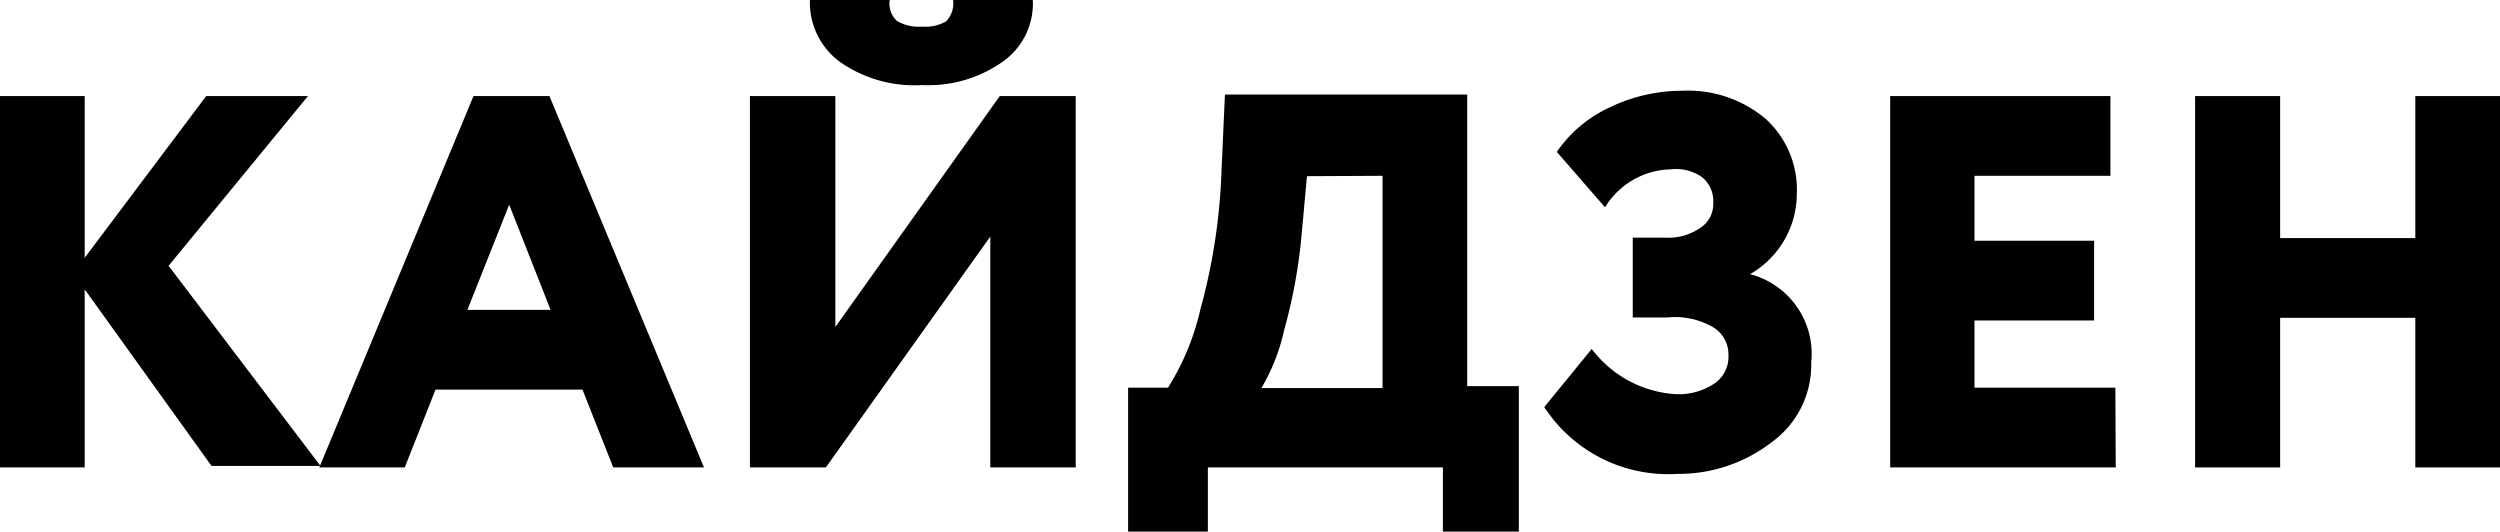 <?xml version="1.0" encoding="UTF-8"?> <svg xmlns="http://www.w3.org/2000/svg" viewBox="0 0 65.84 14"> <g id="Слой_2" data-name="Слой 2"> <g id="Слой_1-2" data-name="Слой 1"> <path d="M2.23,12.31H0V2.53H2.23V6.79l3.2-4.26H8.11L4.44,7l4,5.27H5.57L2.23,7.62Z"></path> <path d="M10.66,12.31H8.41l4.06-9.78h2l4.07,9.78H16.15l-.81-2.05H11.47ZM14.5,8.16,13.41,5.39l-1.1,2.77Z"></path> <path d="M26.08,6.23l-4.33,6.08h-2V2.53H22V8.61l4.33-6.08h2v9.78H26.08ZM21.33,0h2.1a.63.63,0,0,0,.19.55,1.12,1.12,0,0,0,.67.15,1.07,1.07,0,0,0,.63-.14A.68.68,0,0,0,25.1,0h2.1a1.87,1.87,0,0,1-.8,1.63,3.39,3.39,0,0,1-2.11.61,3.42,3.42,0,0,1-2.17-.61A1.94,1.94,0,0,1,21.33,0Z"></path> <path d="M31.81,14h-2.1V10.21h1.05a6.59,6.59,0,0,0,.85-2.05,15.75,15.75,0,0,0,.56-3.67l.09-2h6.38v7.68H40V14h-2V12.31H31.81Zm2.61-9.36-.15,1.64a14,14,0,0,1-.45,2.41,5.19,5.19,0,0,1-.6,1.53h3.19V4.63Z"></path> <path d="M44.17,12.48a3.89,3.89,0,0,1-3.5-1.76l1.25-1.53a3,3,0,0,0,2.2,1.19,1.69,1.69,0,0,0,1-.26.85.85,0,0,0,.4-.77.83.83,0,0,0-.4-.73,2,2,0,0,0-1.2-.26H43V6.26h.89A1.46,1.46,0,0,0,44.78,6a.74.74,0,0,0,.34-.65.81.81,0,0,0-.29-.68A1.19,1.19,0,0,0,44,4.46a2.08,2.08,0,0,0-1.73,1L41,4a3.43,3.43,0,0,1,1.39-1.17,4.39,4.39,0,0,1,1.92-.44,3.17,3.17,0,0,1,2.19.74,2.52,2.52,0,0,1,.82,2,2.44,2.44,0,0,1-1.23,2.09h0a2.17,2.17,0,0,1,1.61,2.33,2.51,2.51,0,0,1-1.06,2.11A4,4,0,0,1,44.17,12.48Z"></path> <path d="M55.72,12.31H49.78V2.53h5.8v2.1H52V6.34h3.15v2.1H52v1.77h3.71Z"></path> <path d="M65.84,12.31H63.61V8.37H60.05v3.94H57.81V2.53h2.24V6.27h3.56V2.53h2.23Z"></path> </g> </g> </svg> 